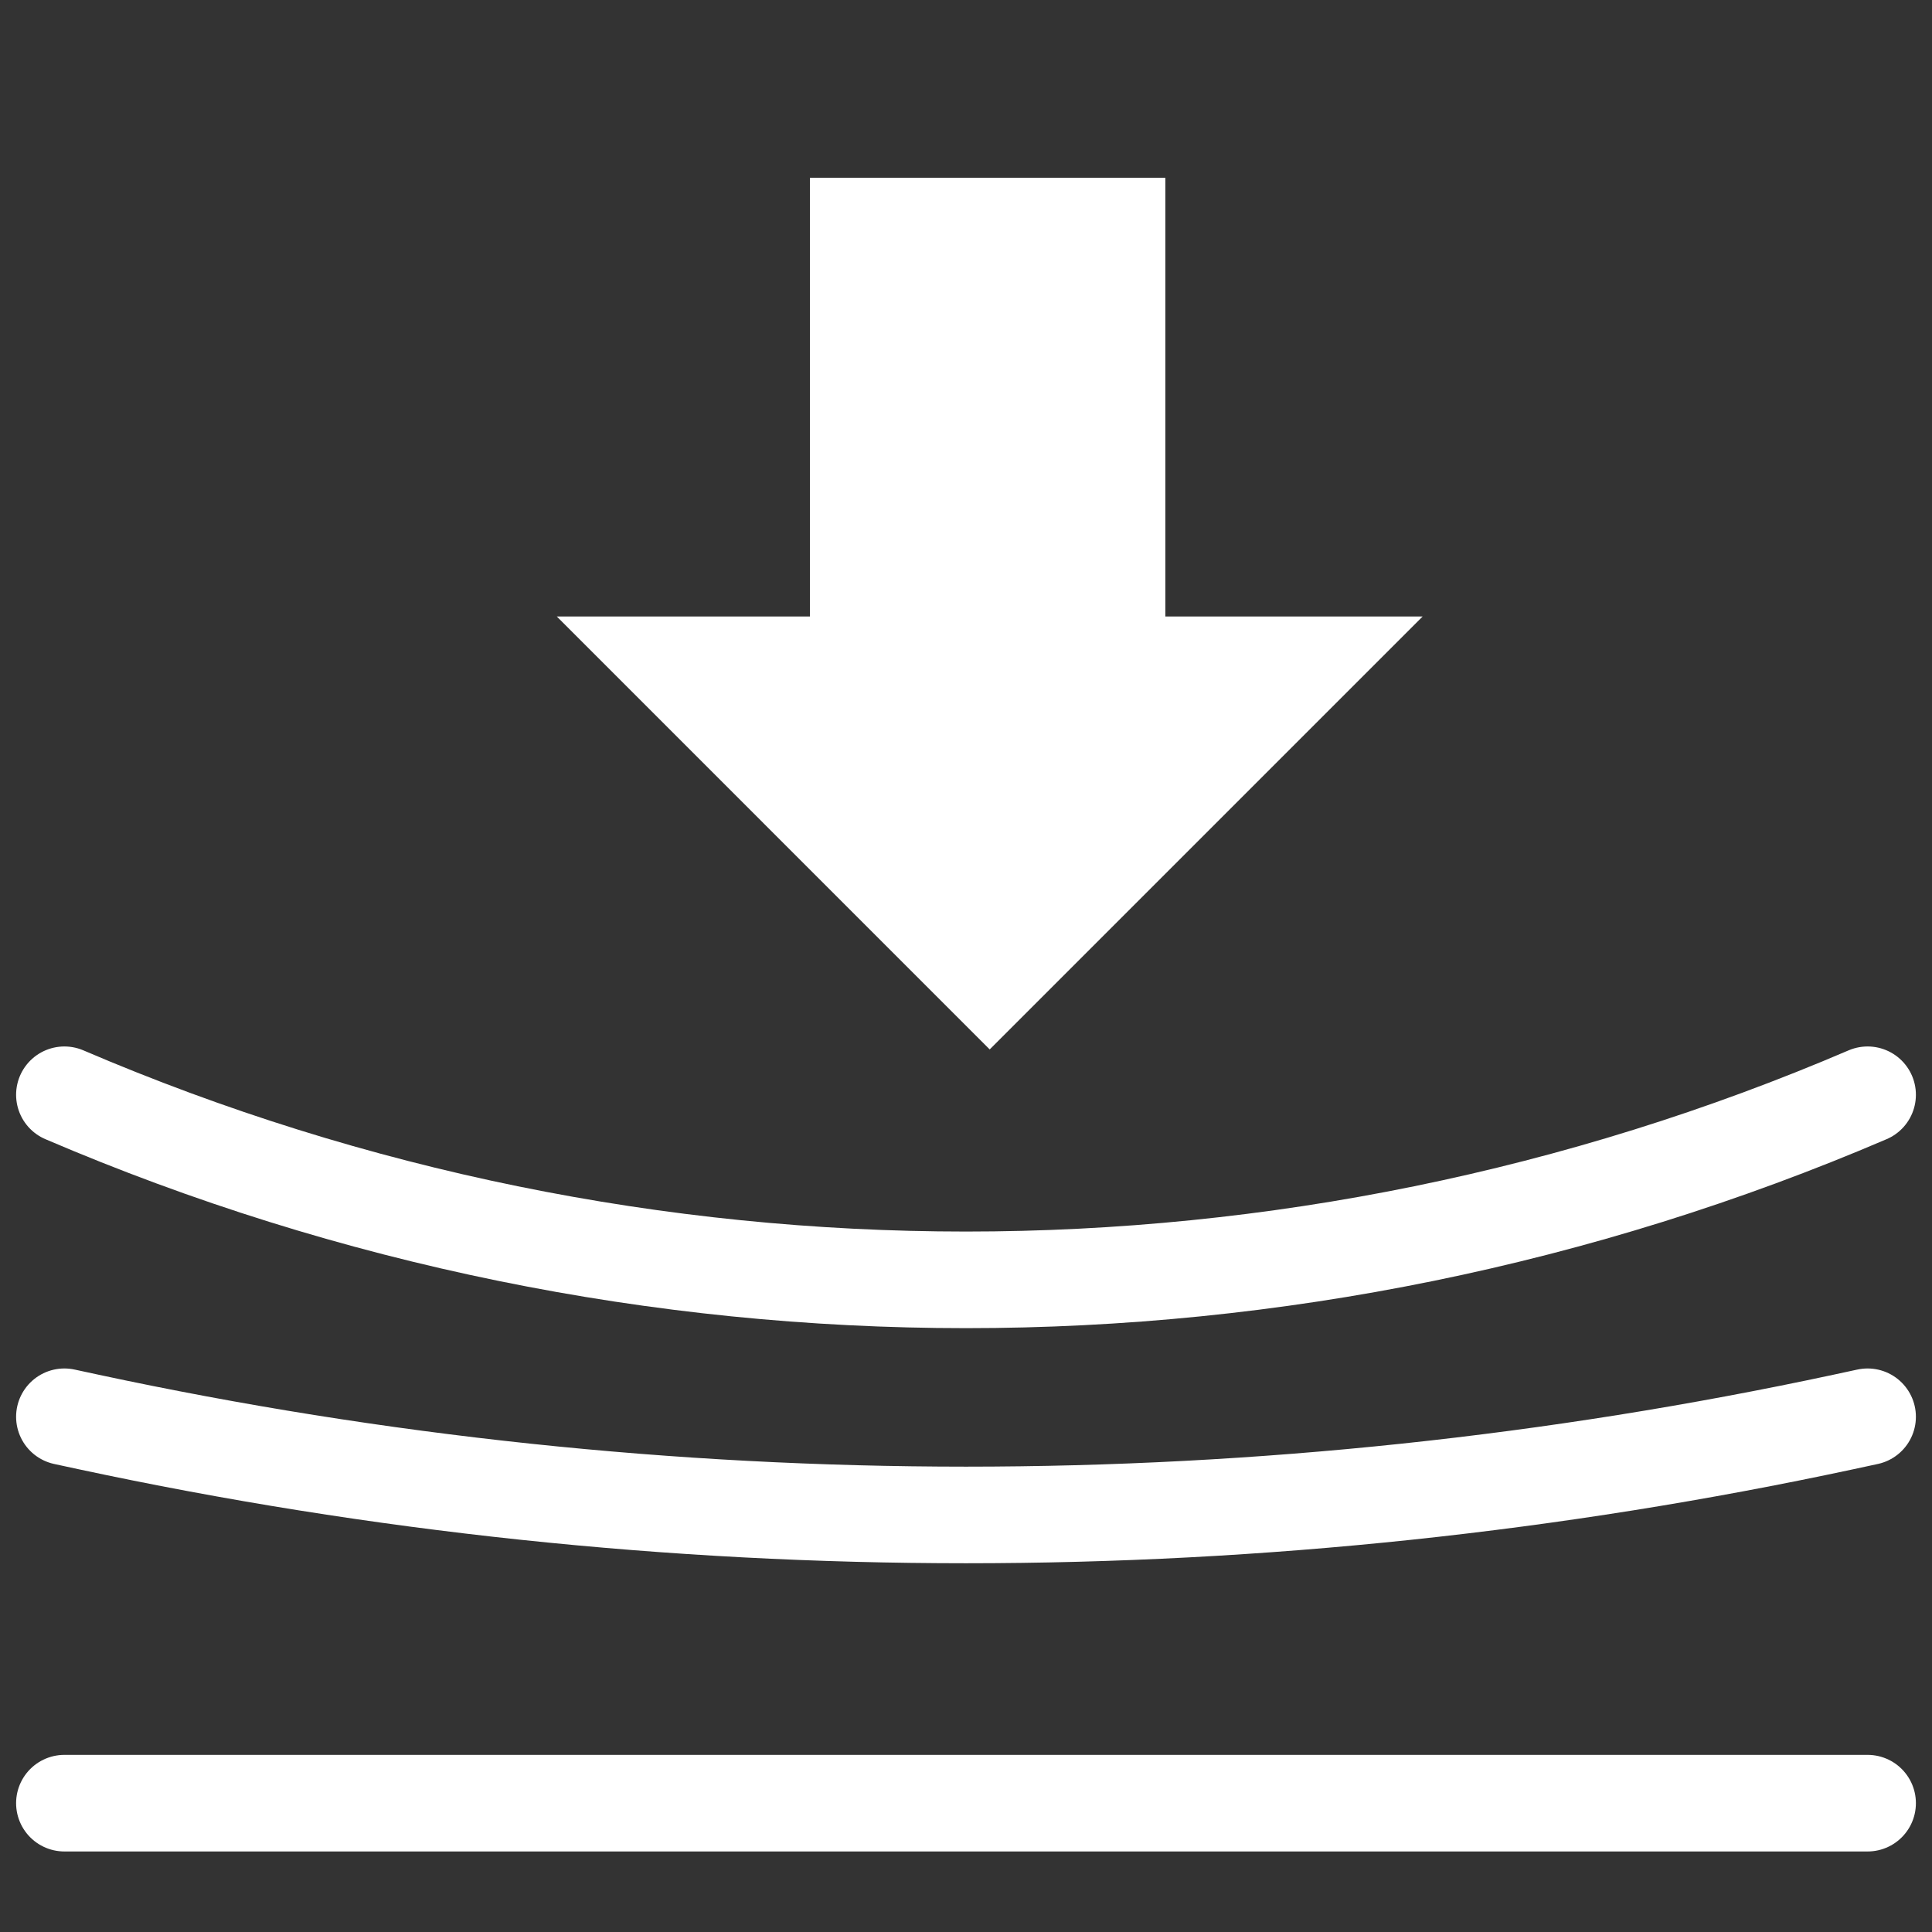 <svg width="60" height="60" viewBox="0 0 60 60" fill="none" xmlns="http://www.w3.org/2000/svg">
<rect x="0" y="0" width="60" height="60" fill="#333333" stroke="none"/>
<path d="M58 33.999V33.999C40.12 41.663 19.88 41.663 2 33.999V33.999" stroke="white" stroke-width="3" stroke-linecap="round"/>
<path d="M58 43.999L57.239 44.163C39.283 48.01 20.717 48.01 2.761 44.163L2 43.999" stroke="white" stroke-width="3" stroke-linecap="round"/>
<path d="M58 55.999L30 55.999L2 55.999" stroke="white" stroke-width="3" stroke-linecap="round"/>
<path d="M44.181 19.146L30.736 32.591L17.292 19.146L44.181 19.146Z" fill="white"/>
<path d="M36.192 5.52V24.533H25.153V5.52H36.192Z" fill="white"/>
</svg>
